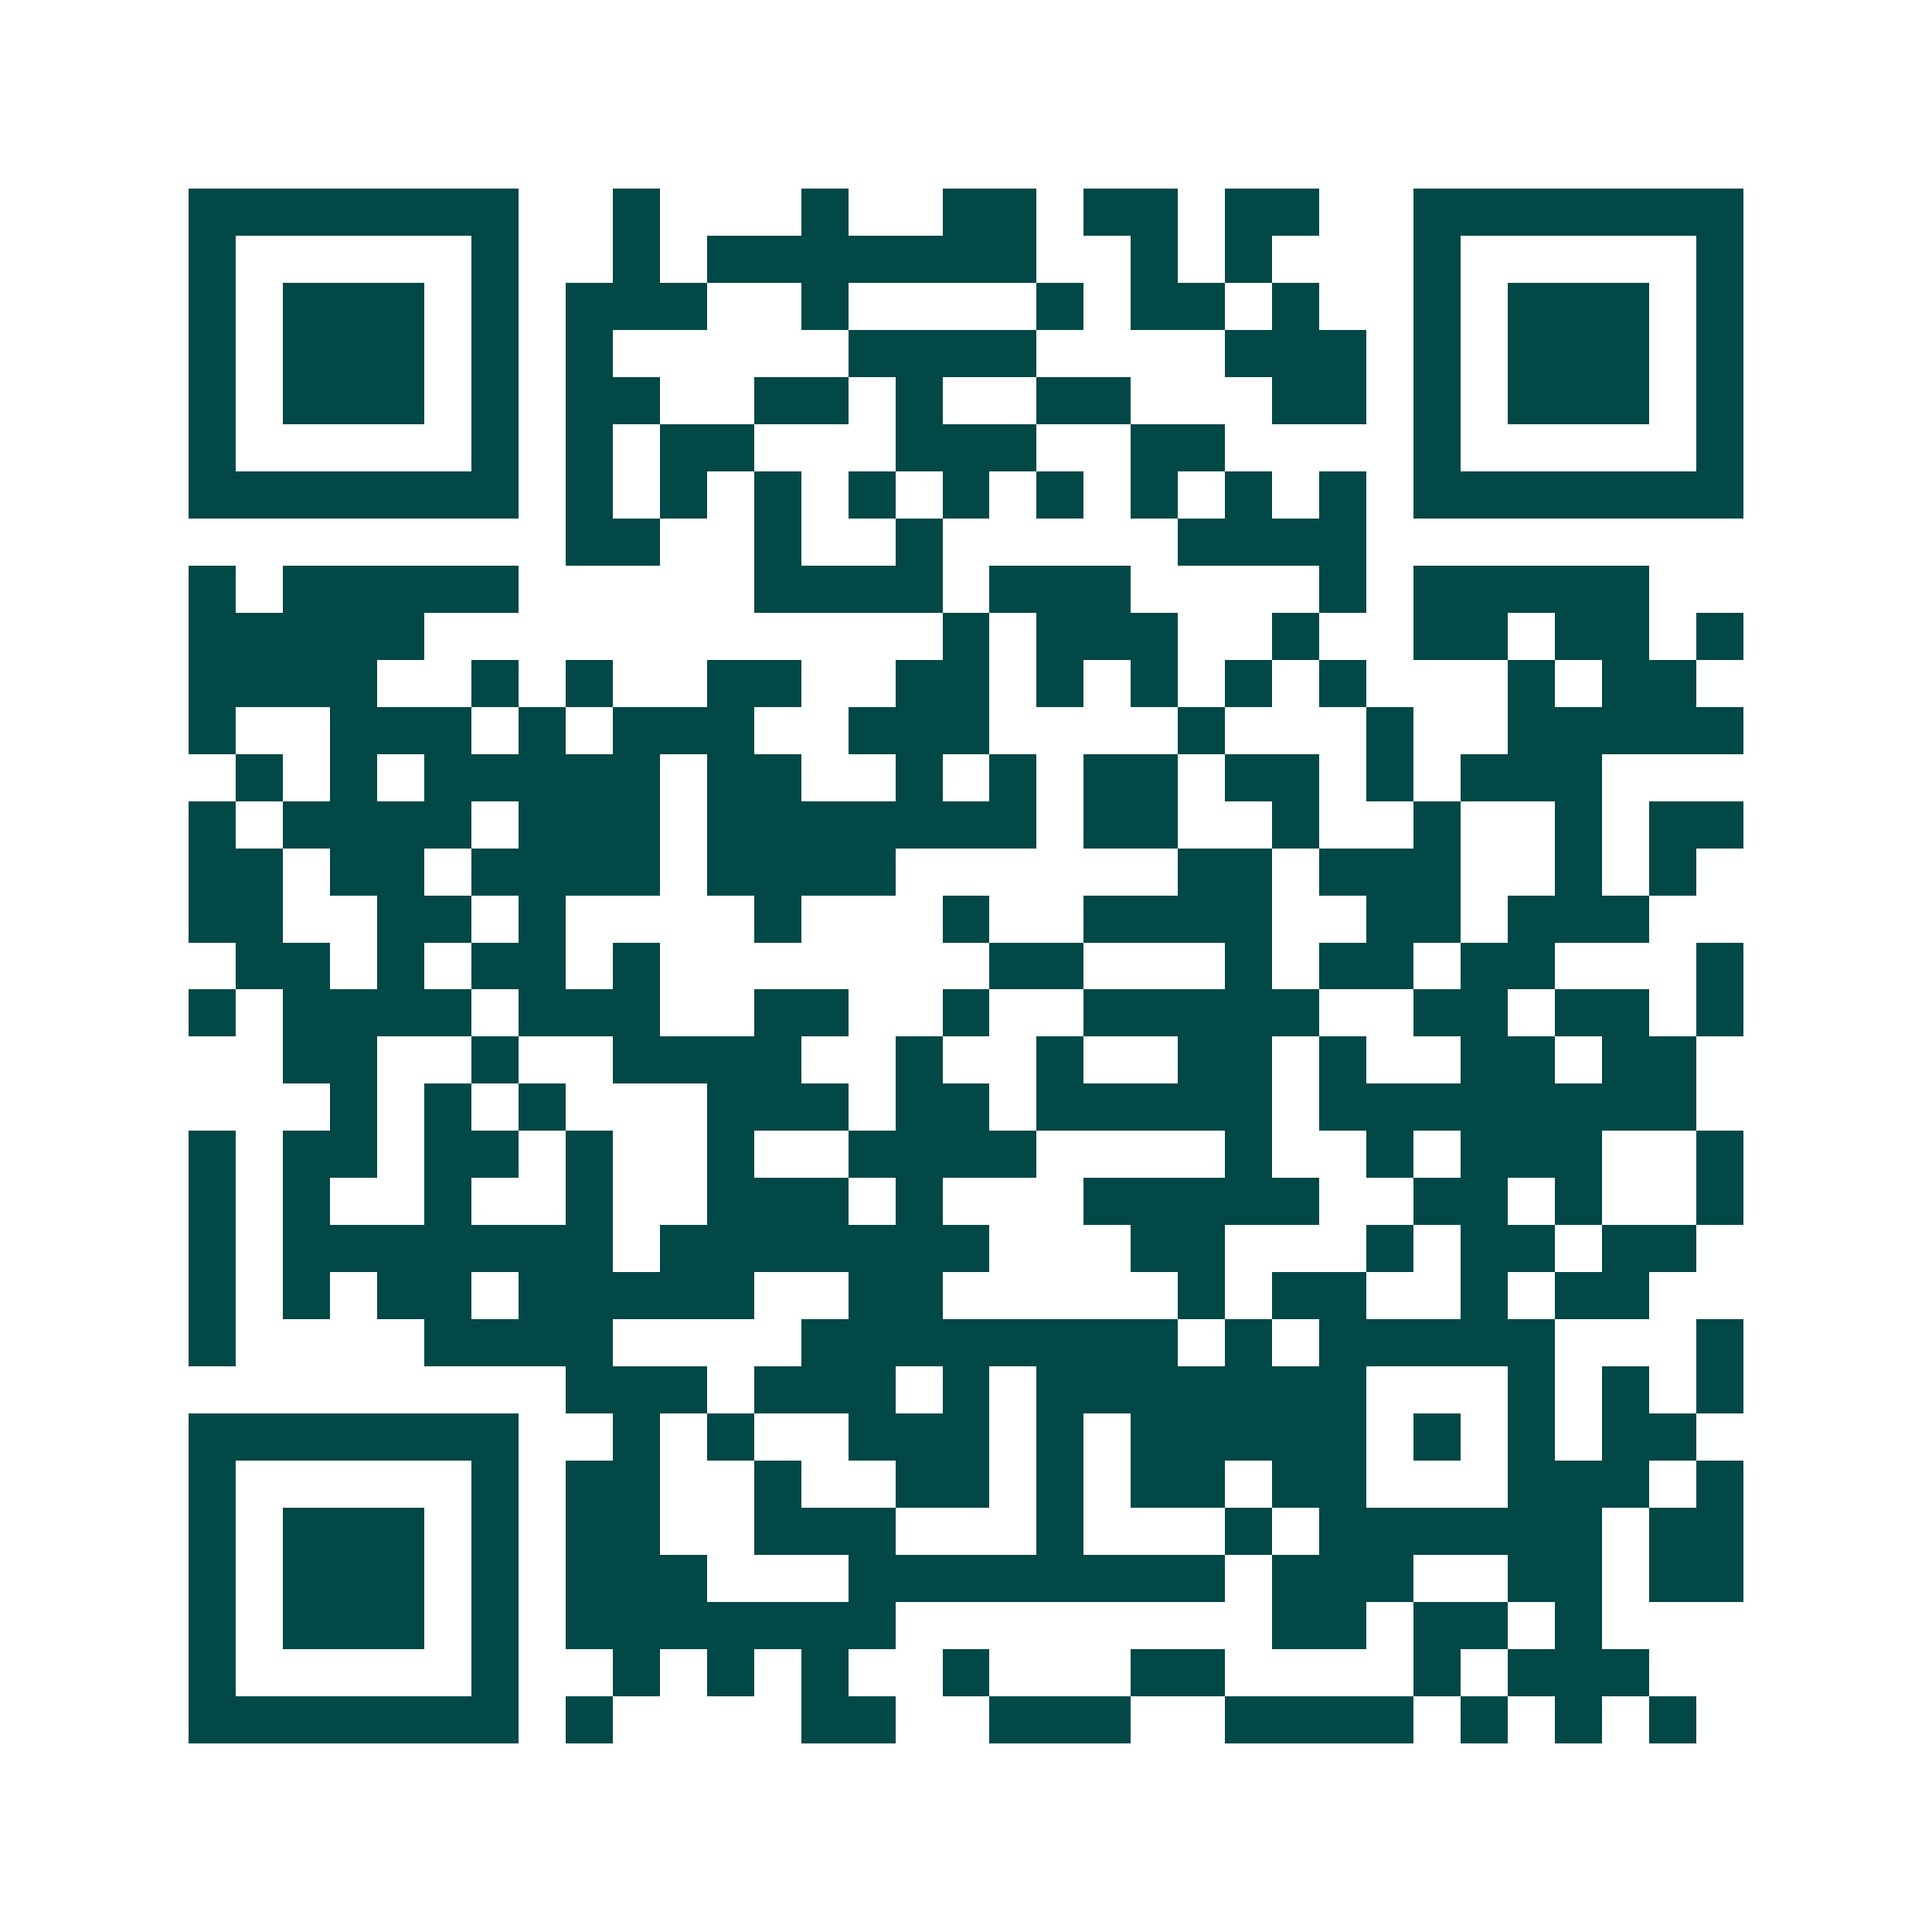<svg xmlns="http://www.w3.org/2000/svg" width="200" height="200" viewBox="0 0 41 41" shape-rendering="crispEdges"><path fill="#ffffff" d="M0 0h41v41H0z"/><path stroke="#014847" d="M4 4.5h7m2 0h1m3 0h1m2 0h2m1 0h2m1 0h2m2 0h7M4 5.5h1m5 0h1m2 0h1m1 0h7m2 0h1m1 0h1m3 0h1m5 0h1M4 6.5h1m1 0h3m1 0h1m1 0h3m2 0h1m4 0h1m1 0h2m1 0h1m2 0h1m1 0h3m1 0h1M4 7.5h1m1 0h3m1 0h1m1 0h1m5 0h4m4 0h3m1 0h1m1 0h3m1 0h1M4 8.5h1m1 0h3m1 0h1m1 0h2m2 0h2m1 0h1m2 0h2m3 0h2m1 0h1m1 0h3m1 0h1M4 9.5h1m5 0h1m1 0h1m1 0h2m3 0h3m2 0h2m4 0h1m5 0h1M4 10.5h7m1 0h1m1 0h1m1 0h1m1 0h1m1 0h1m1 0h1m1 0h1m1 0h1m1 0h1m1 0h7M12 11.5h2m2 0h1m2 0h1m5 0h4M4 12.5h1m1 0h5m5 0h4m1 0h3m4 0h1m1 0h5M4 13.5h5m11 0h1m1 0h3m2 0h1m2 0h2m1 0h2m1 0h1M4 14.5h4m2 0h1m1 0h1m2 0h2m2 0h2m1 0h1m1 0h1m1 0h1m1 0h1m3 0h1m1 0h2M4 15.5h1m2 0h3m1 0h1m1 0h3m2 0h3m4 0h1m3 0h1m2 0h5M5 16.5h1m1 0h1m1 0h5m1 0h2m2 0h1m1 0h1m1 0h2m1 0h2m1 0h1m1 0h3M4 17.5h1m1 0h4m1 0h3m1 0h7m1 0h2m2 0h1m2 0h1m2 0h1m1 0h2M4 18.5h2m1 0h2m1 0h4m1 0h4m6 0h2m1 0h3m2 0h1m1 0h1M4 19.5h2m2 0h2m1 0h1m4 0h1m3 0h1m2 0h4m2 0h2m1 0h3M5 20.5h2m1 0h1m1 0h2m1 0h1m7 0h2m3 0h1m1 0h2m1 0h2m3 0h1M4 21.5h1m1 0h4m1 0h3m2 0h2m2 0h1m2 0h5m2 0h2m1 0h2m1 0h1M6 22.5h2m2 0h1m2 0h4m2 0h1m2 0h1m2 0h2m1 0h1m2 0h2m1 0h2M7 23.5h1m1 0h1m1 0h1m3 0h3m1 0h2m1 0h5m1 0h8M4 24.5h1m1 0h2m1 0h2m1 0h1m2 0h1m2 0h4m4 0h1m2 0h1m1 0h3m2 0h1M4 25.5h1m1 0h1m2 0h1m2 0h1m2 0h3m1 0h1m3 0h5m2 0h2m1 0h1m2 0h1M4 26.5h1m1 0h7m1 0h7m3 0h2m3 0h1m1 0h2m1 0h2M4 27.5h1m1 0h1m1 0h2m1 0h5m2 0h2m5 0h1m1 0h2m2 0h1m1 0h2M4 28.5h1m4 0h4m4 0h8m1 0h1m1 0h5m3 0h1M12 29.5h3m1 0h3m1 0h1m1 0h7m3 0h1m1 0h1m1 0h1M4 30.5h7m2 0h1m1 0h1m2 0h3m1 0h1m1 0h5m1 0h1m1 0h1m1 0h2M4 31.5h1m5 0h1m1 0h2m2 0h1m2 0h2m1 0h1m1 0h2m1 0h2m3 0h3m1 0h1M4 32.5h1m1 0h3m1 0h1m1 0h2m2 0h3m3 0h1m3 0h1m1 0h6m1 0h2M4 33.5h1m1 0h3m1 0h1m1 0h3m3 0h8m1 0h3m2 0h2m1 0h2M4 34.5h1m1 0h3m1 0h1m1 0h7m8 0h2m1 0h2m1 0h1M4 35.5h1m5 0h1m2 0h1m1 0h1m1 0h1m2 0h1m3 0h2m4 0h1m1 0h3M4 36.5h7m1 0h1m4 0h2m2 0h3m2 0h4m1 0h1m1 0h1m1 0h1"/></svg>

